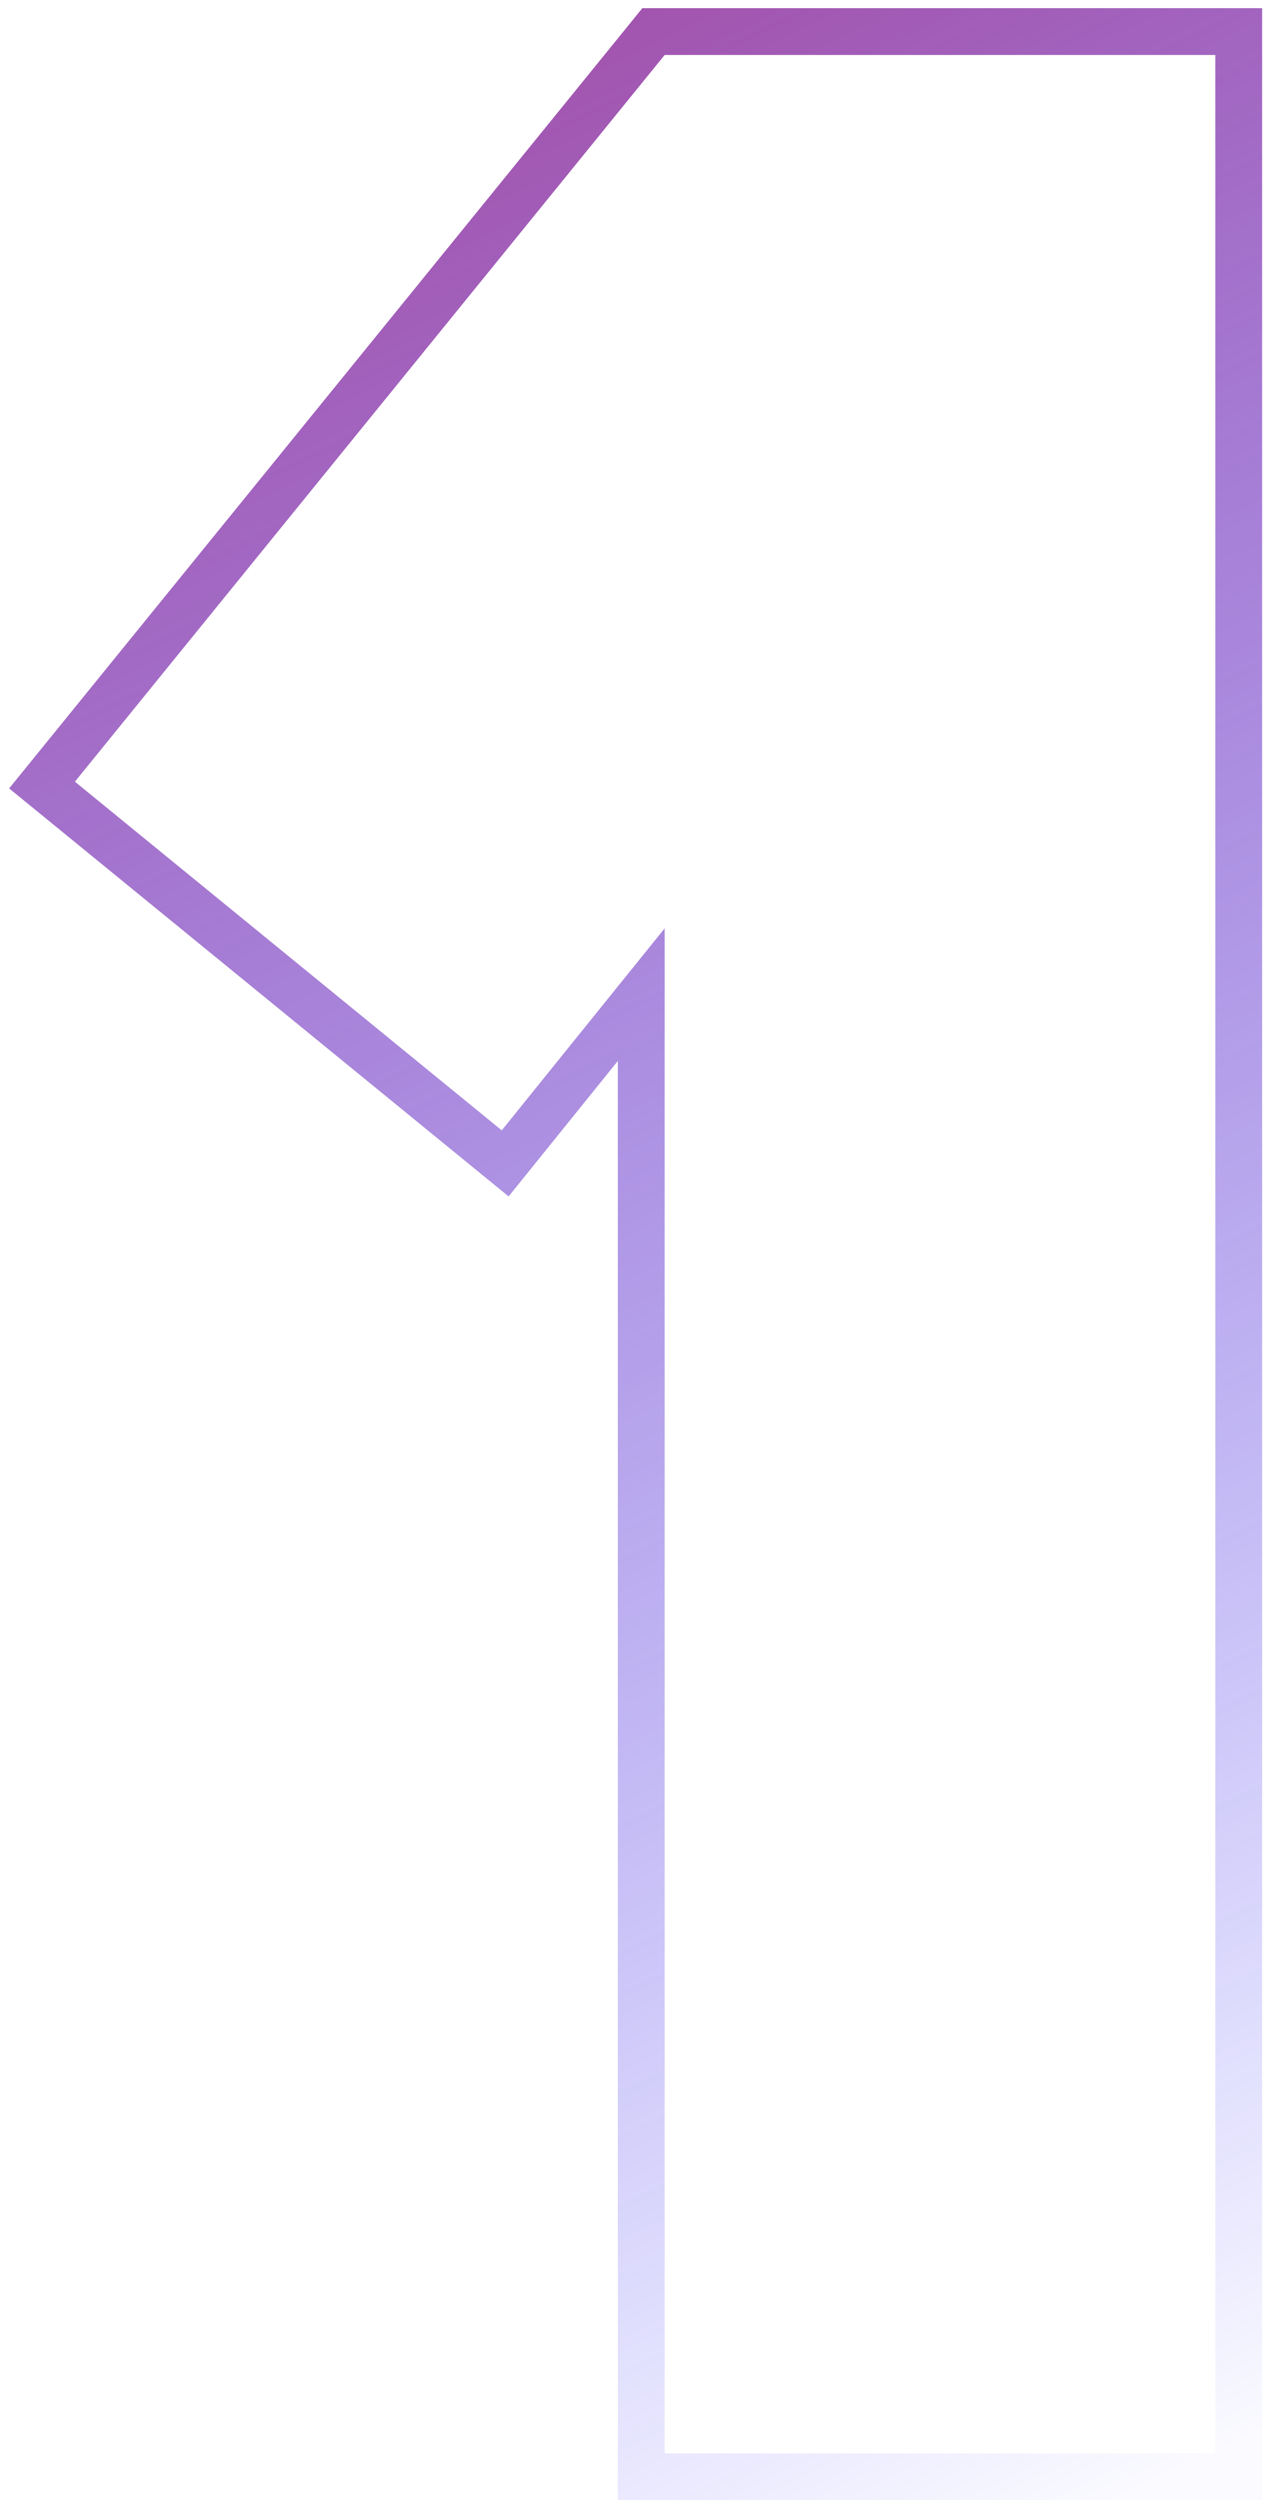 <svg width="135" height="267" viewBox="0 0 135 267" fill="none" xmlns="http://www.w3.org/2000/svg">
<path d="M70.988 3.372H69.797L69.047 4.297L6.059 81.901L4.488 83.836L6.419 85.412L52.007 122.648L53.955 124.24L55.534 122.281L68.488 106.219V262V264.5H70.988H129.8H132.3V262V5.872V3.372H129.8H70.988Z" stroke="url(#paint0_linear_207_31)" stroke-width="5"/>
<defs>
<linearGradient id="paint0_linear_207_31" x1="8" y1="6" x2="130" y2="262" gradientUnits="userSpaceOnUse">
<stop stop-color="#93278F" stop-opacity="0.84"/>
<stop offset="1" stop-color="#0000FF" stop-opacity="0.02"/>
</linearGradient>
</defs>
</svg>
